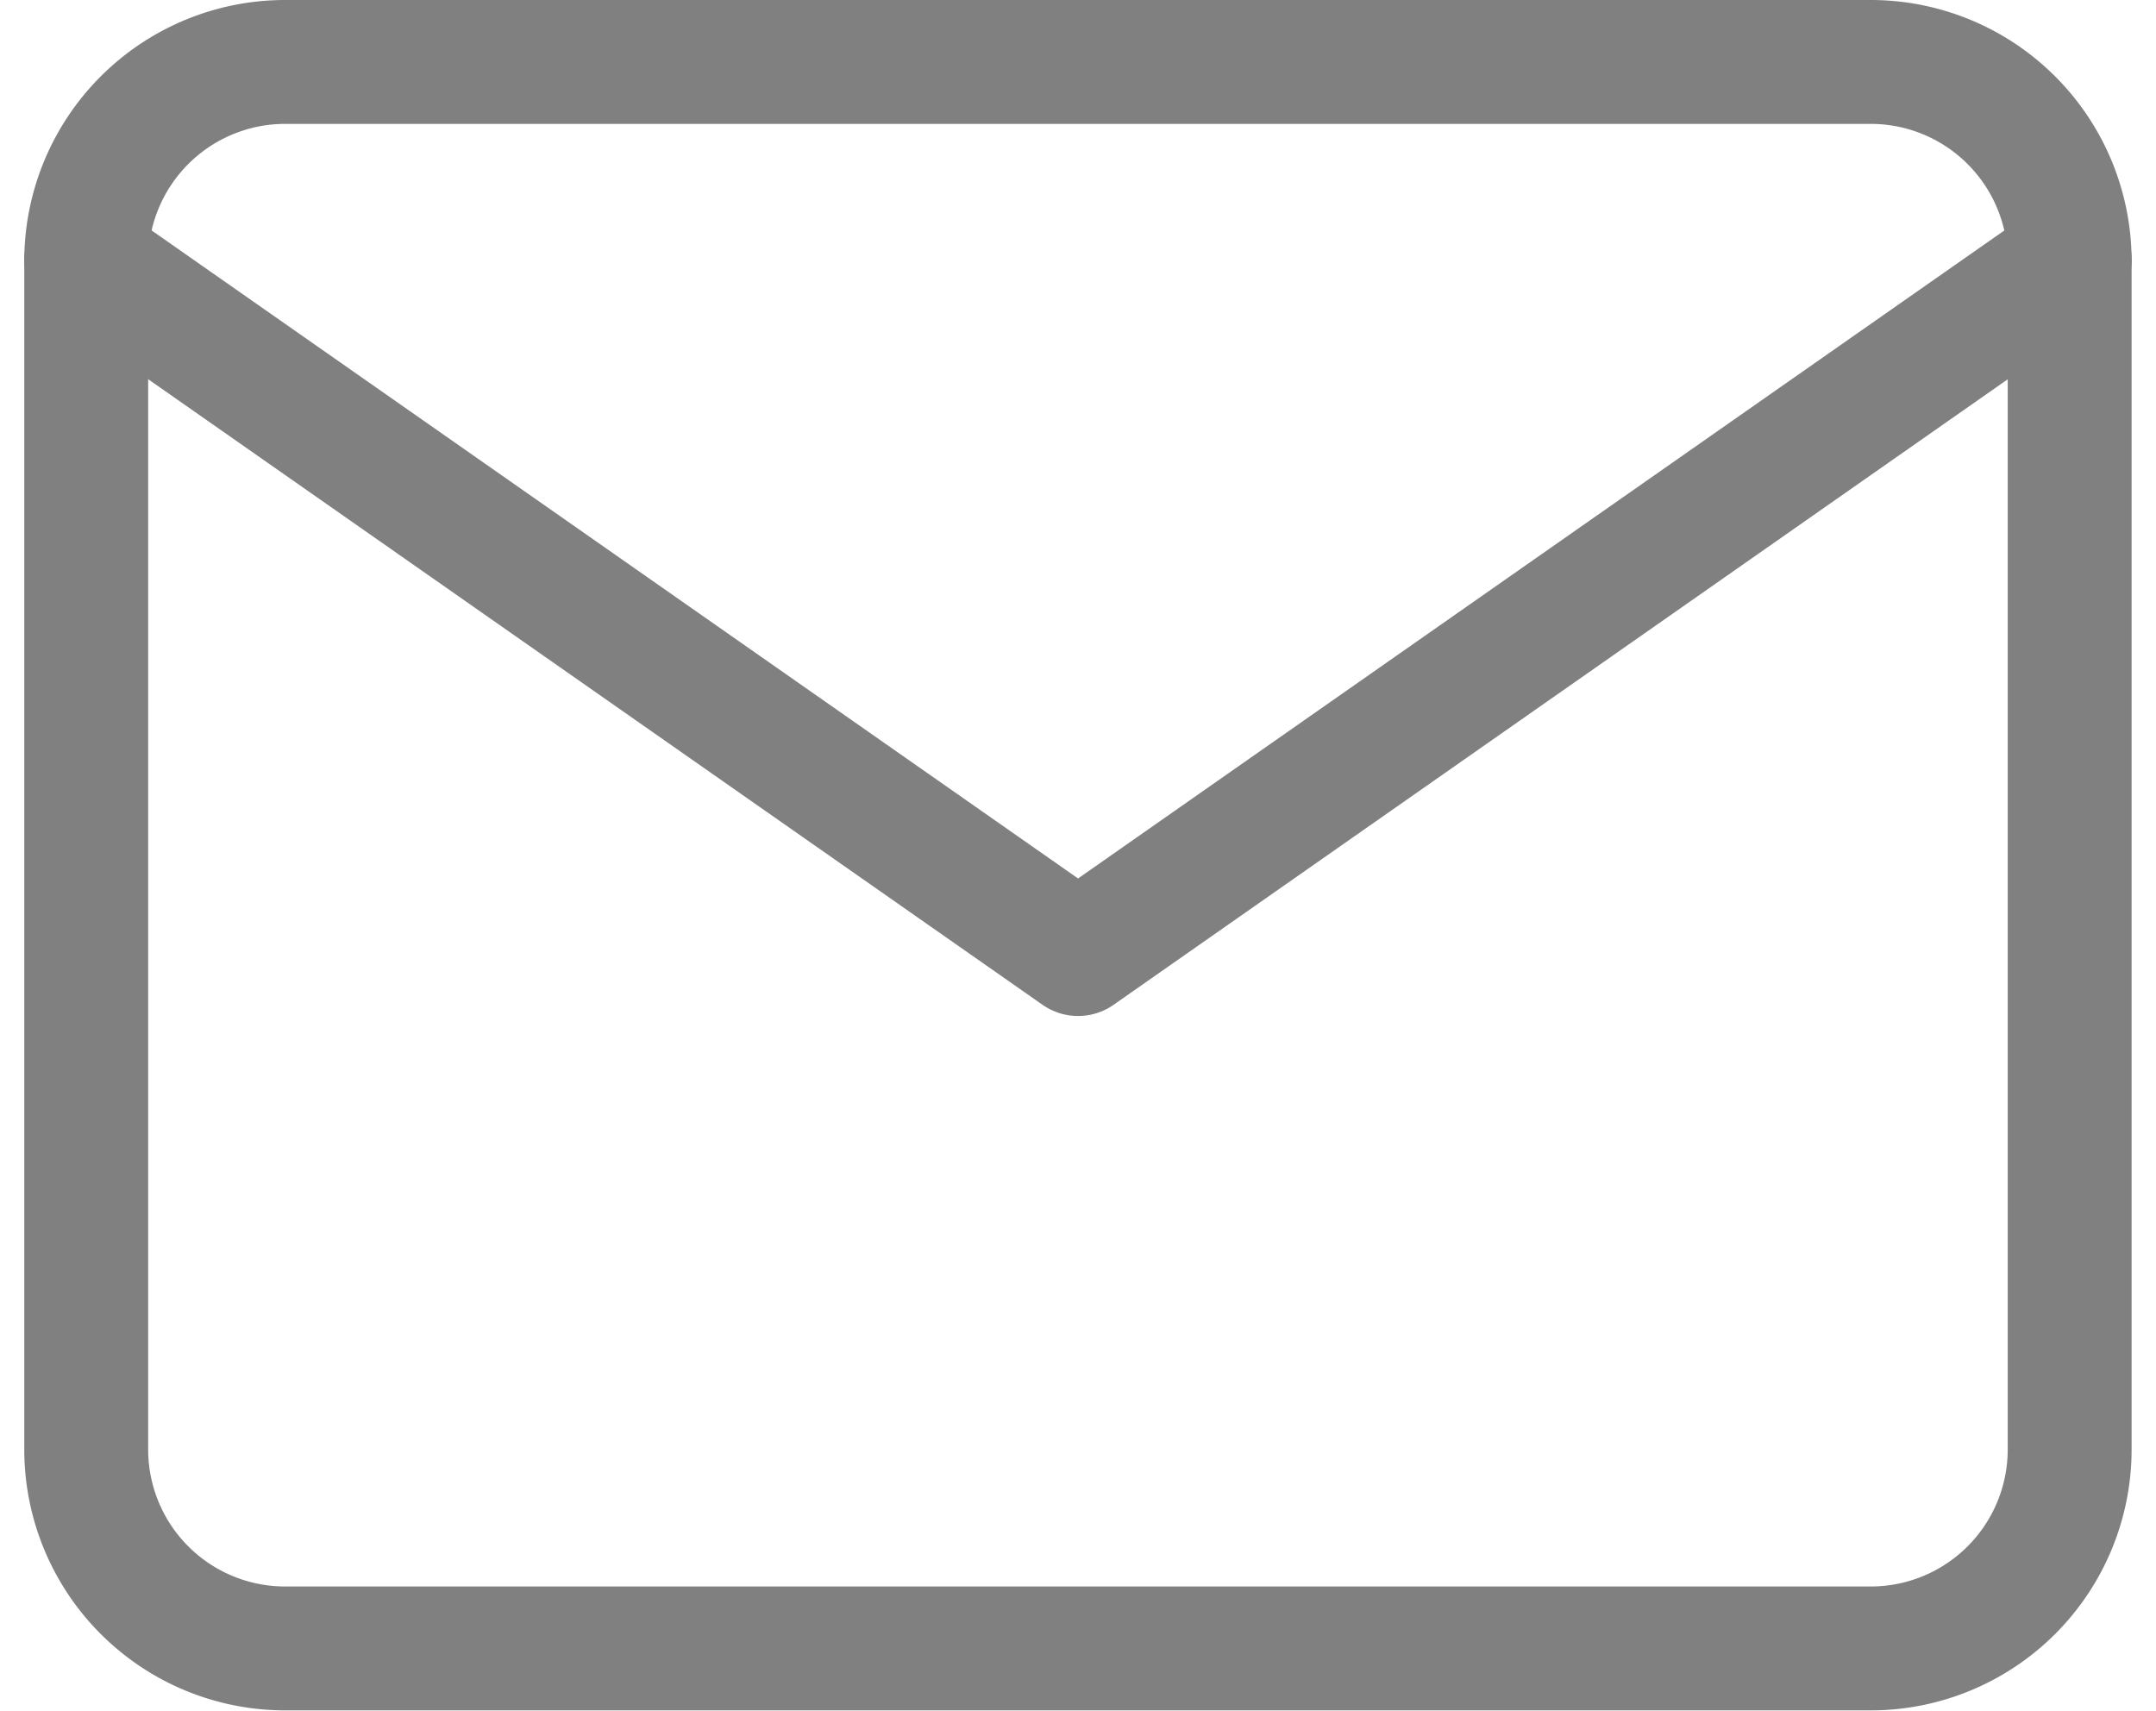 <svg xmlns="http://www.w3.org/2000/svg" width="17.403" height="13.809" viewBox="0 0 17.403 13.809">
  <g id="Icon_feather-mail" data-name="Icon feather-mail" transform="translate(-2.304 -5.5)">
    <path id="Path_38" data-name="Path 38" d="M4.6,6H17.41a1.606,1.606,0,0,1,1.6,1.6v9.606a1.606,1.606,0,0,1-1.6,1.6H4.6a1.606,1.606,0,0,1-1.6-1.6V7.6A1.606,1.606,0,0,1,4.6,6Z" fill="none" stroke="gray" stroke-linecap="round" stroke-linejoin="round" stroke-width="1"/>
    <path id="Path_39" data-name="Path 39" d="M19.011,9l-8.005,5.6L3,9" transform="translate(0 -1.399)" fill="none" stroke="gray" stroke-linecap="round" stroke-linejoin="round" stroke-width="1"/>
  </g>
</svg>
